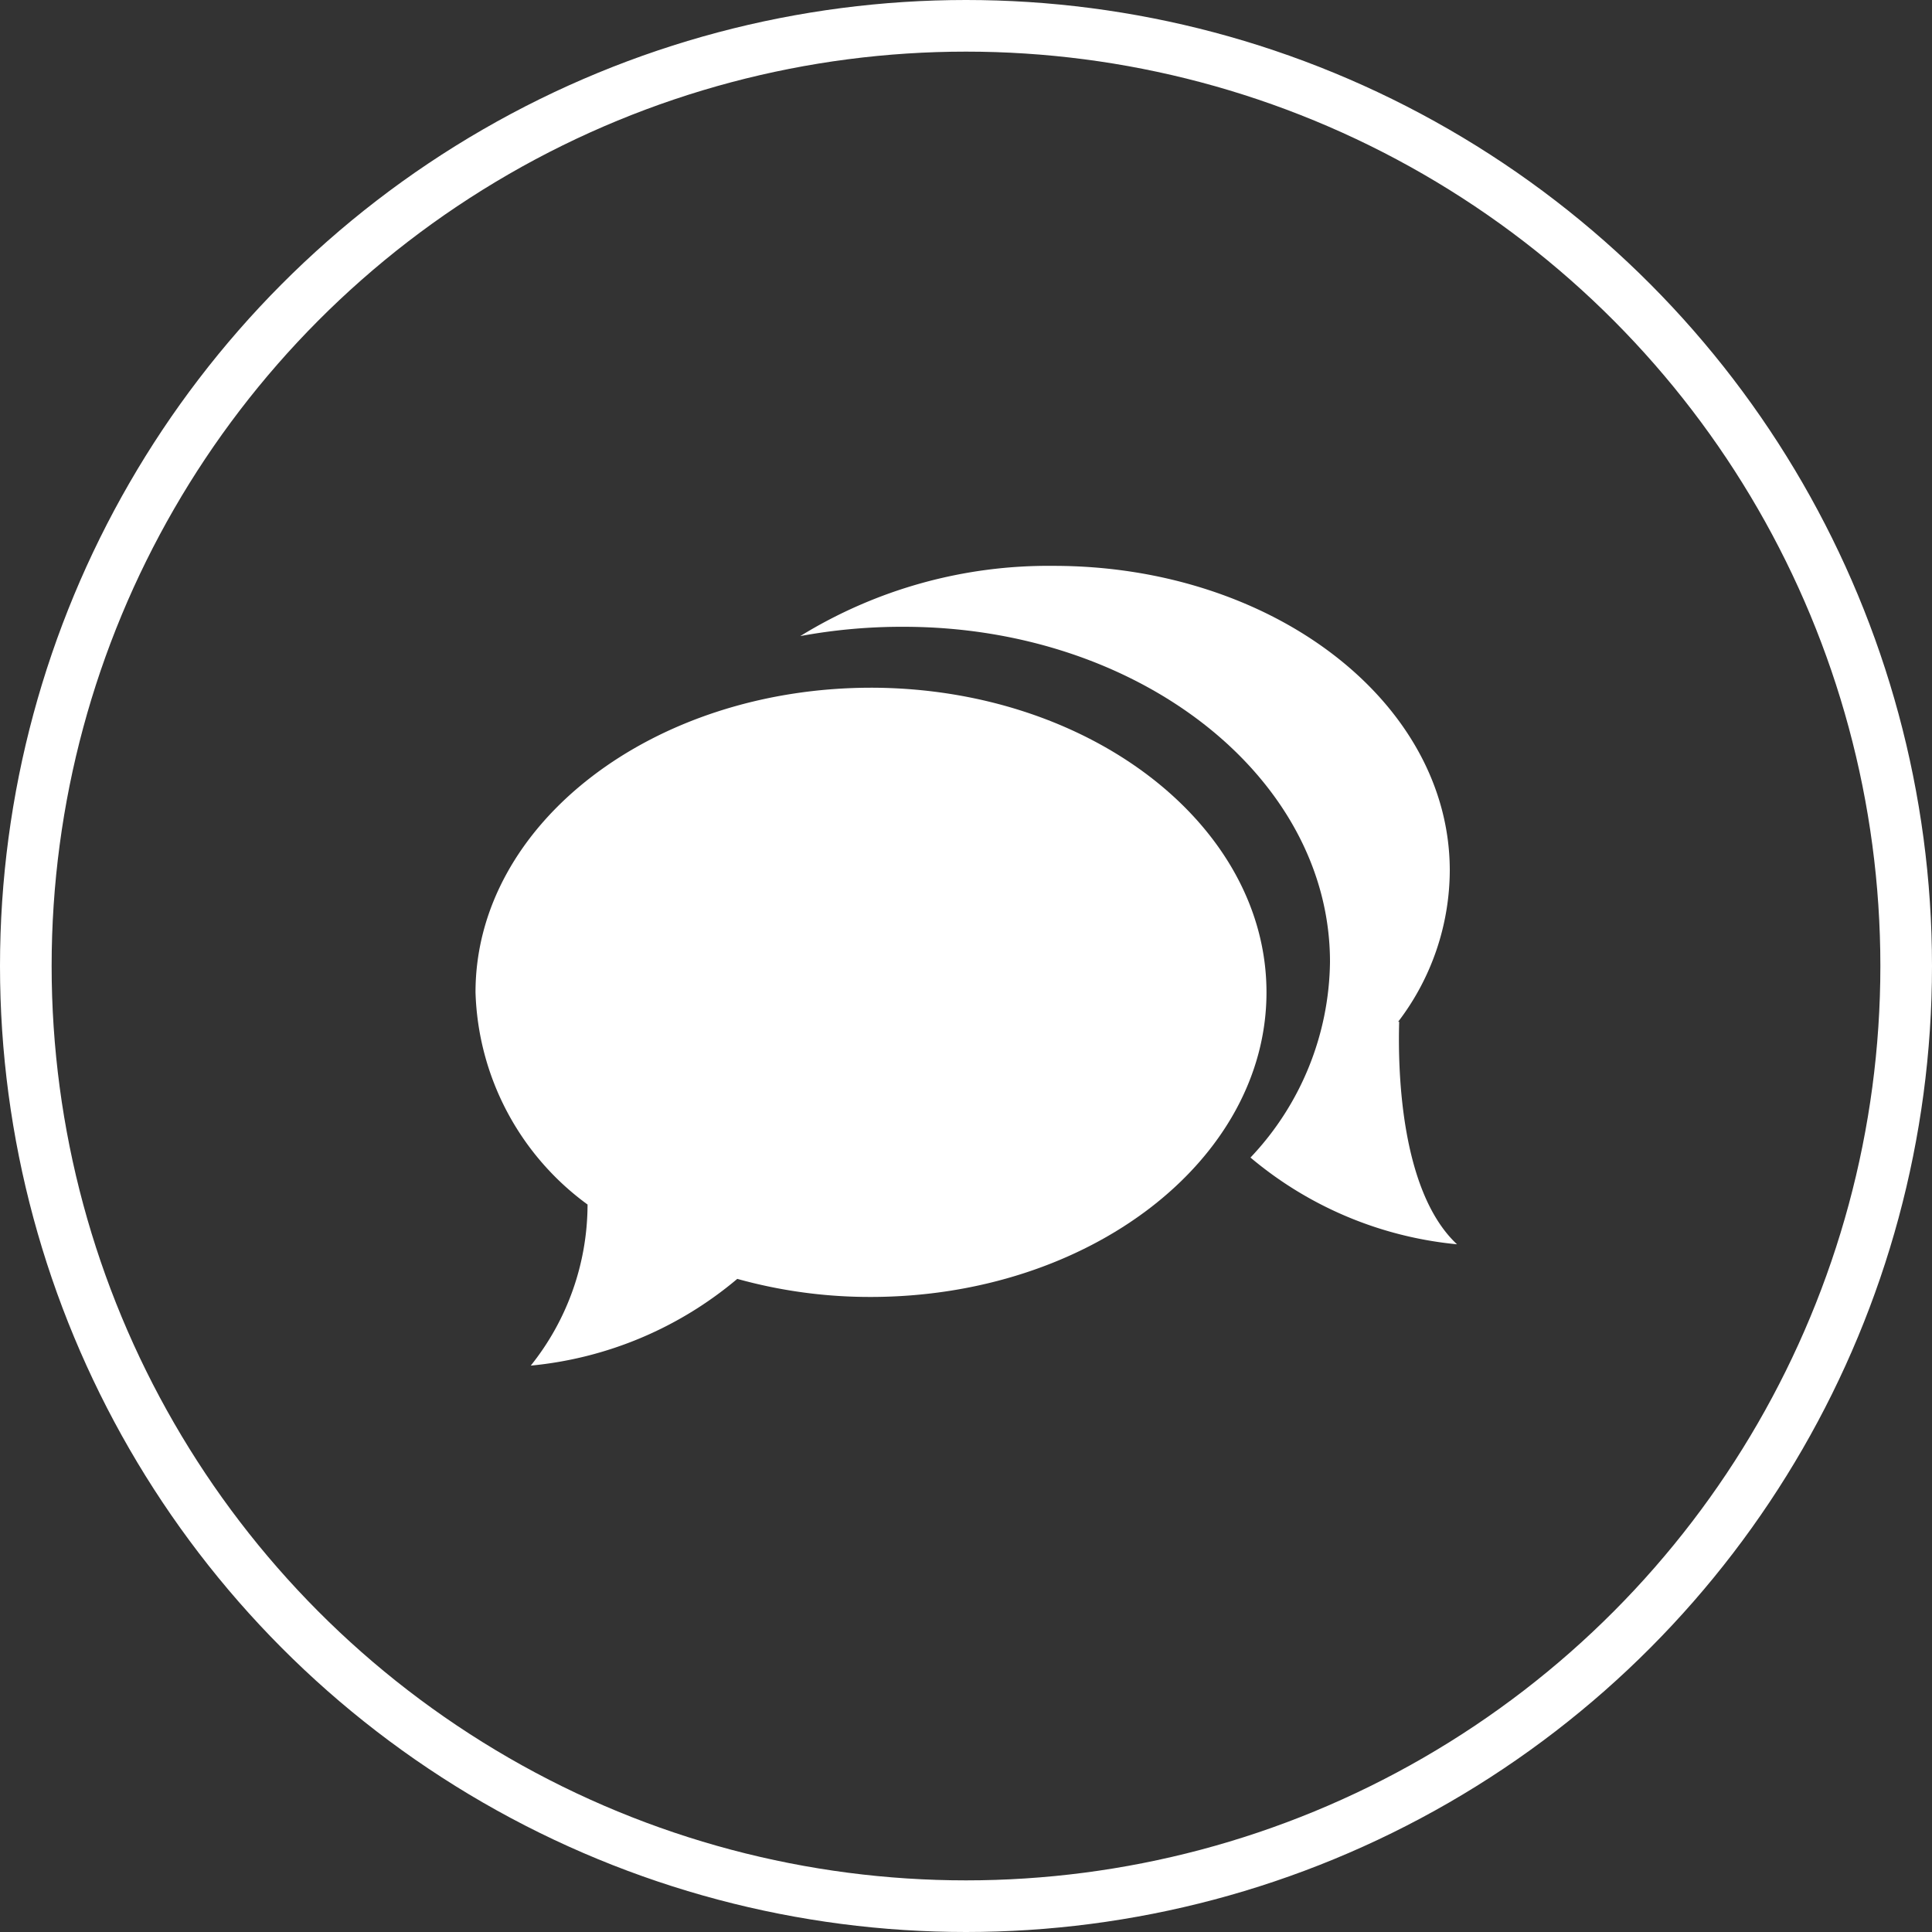 <svg id="Capa_1" data-name="Capa 1" xmlns="http://www.w3.org/2000/svg" viewBox="0 0 37.42 37.42"><rect x="0" y="0" width="37.42" height="37.42" fill="#333333" stroke="none"/><defs><style>.cls-1{fill:none;stroke:#fff;stroke-miterlimit:10;}.cls-2{fill:#fff;}</style></defs><title>consultoria</title><circle class="cls-1" cx="18.71" cy="18.71" r="18.21"/><path class="cls-2" d="M270.3,618.74c-4.24,0-7.67,2.64-7.67,5.9a5.28,5.28,0,0,0,2.17,4.11,5,5,0,0,1-1.1,3.12,7.27,7.27,0,0,0,4-1.68,9.58,9.58,0,0,0,2.58.35c4.24,0,7.67-2.65,7.67-5.9s-3.44-5.9-7.67-5.9" transform="translate(-253.42 -605.42)"/><path class="cls-2" d="M280.5,625.21a4.85,4.85,0,0,0,1-2.93c0-3.26-3.43-5.9-7.67-5.9a9.16,9.16,0,0,0-4.91,1.36,10.8,10.8,0,0,1,2-.18c4.56,0,8.26,2.91,8.26,6.49a5.6,5.6,0,0,1-1.54,3.79,7.28,7.28,0,0,0,4,1.68c-1.07-1-1.15-3.27-1.12-4.31" transform="translate(-253.42 -605.42)"/></svg>